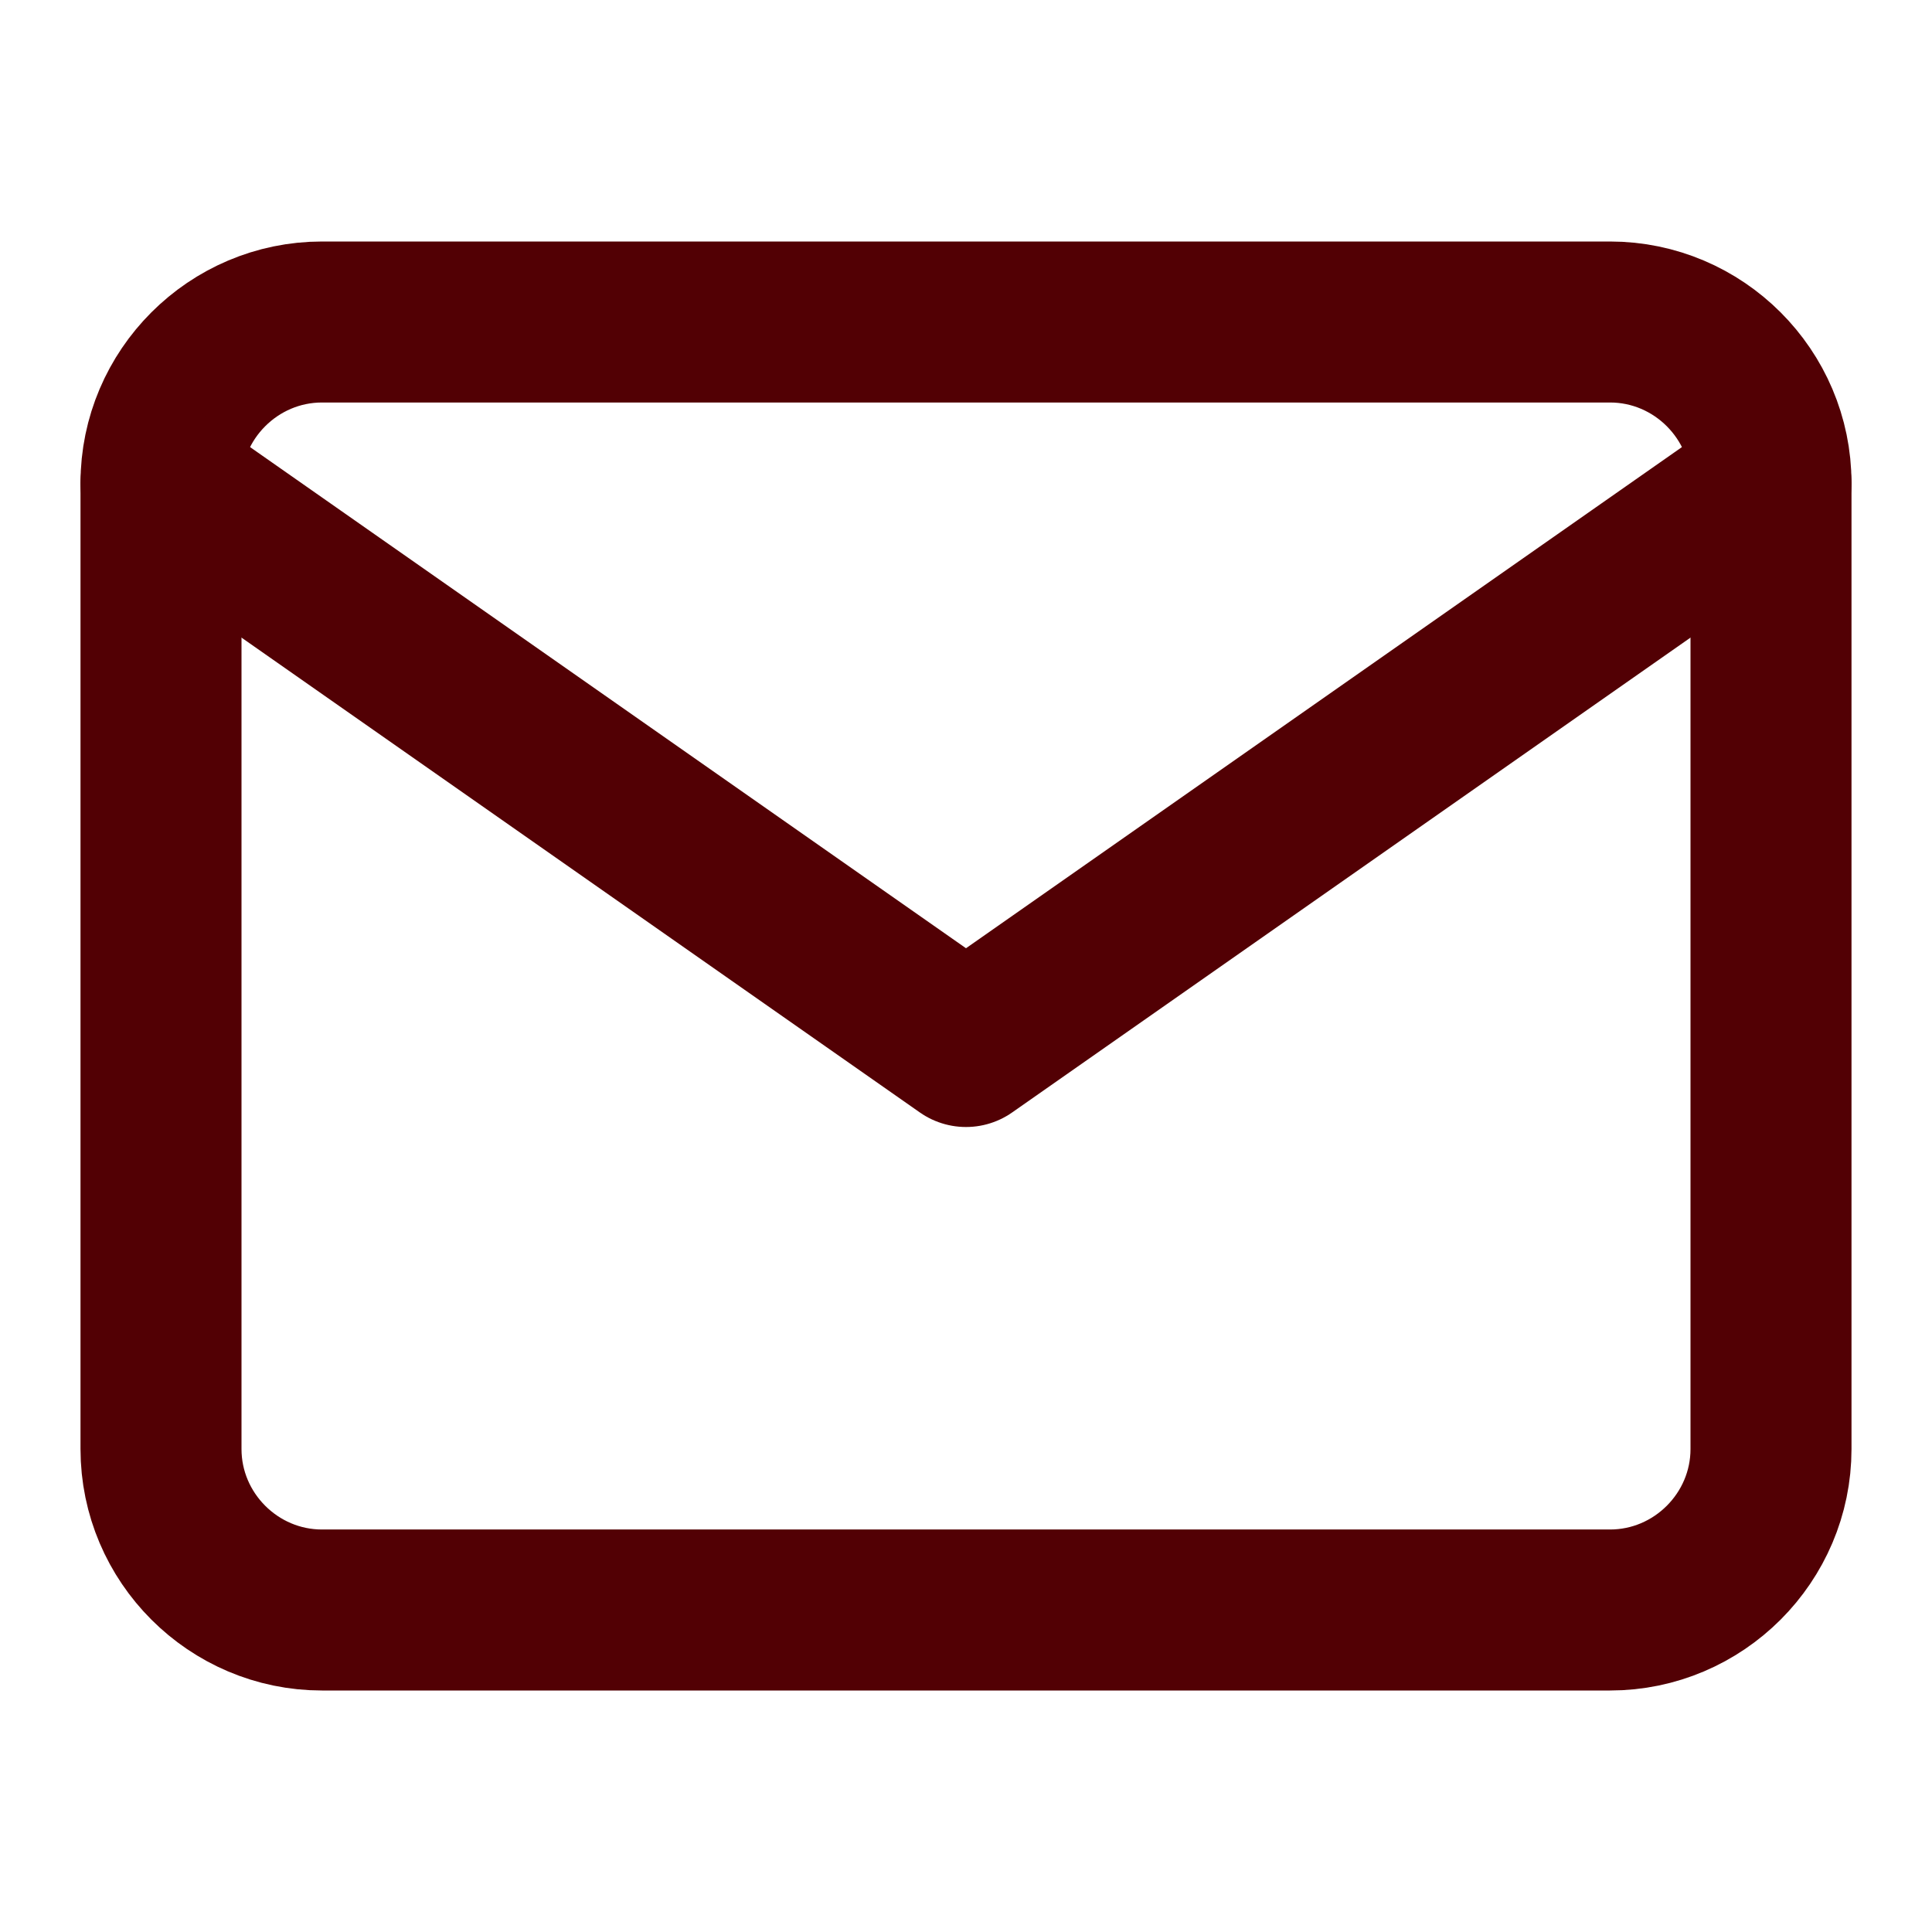 <svg width="24" height="24" viewBox="0 0 24 24" fill="none" xmlns="http://www.w3.org/2000/svg">
  <path d="M4 4h16c1.1 0 2 .9 2 2v12c0 1.1-.9 2-2 2H4c-1.1 0-2-.9-2-2V6c0-1.1.9-2 2-2z" stroke="#520004" stroke-width="2" stroke-linecap="round" stroke-linejoin="round"/>
  <polyline points="22,6 12,13 2,6" stroke="#520004" stroke-width="2" stroke-linecap="round" stroke-linejoin="round"/>
</svg>
